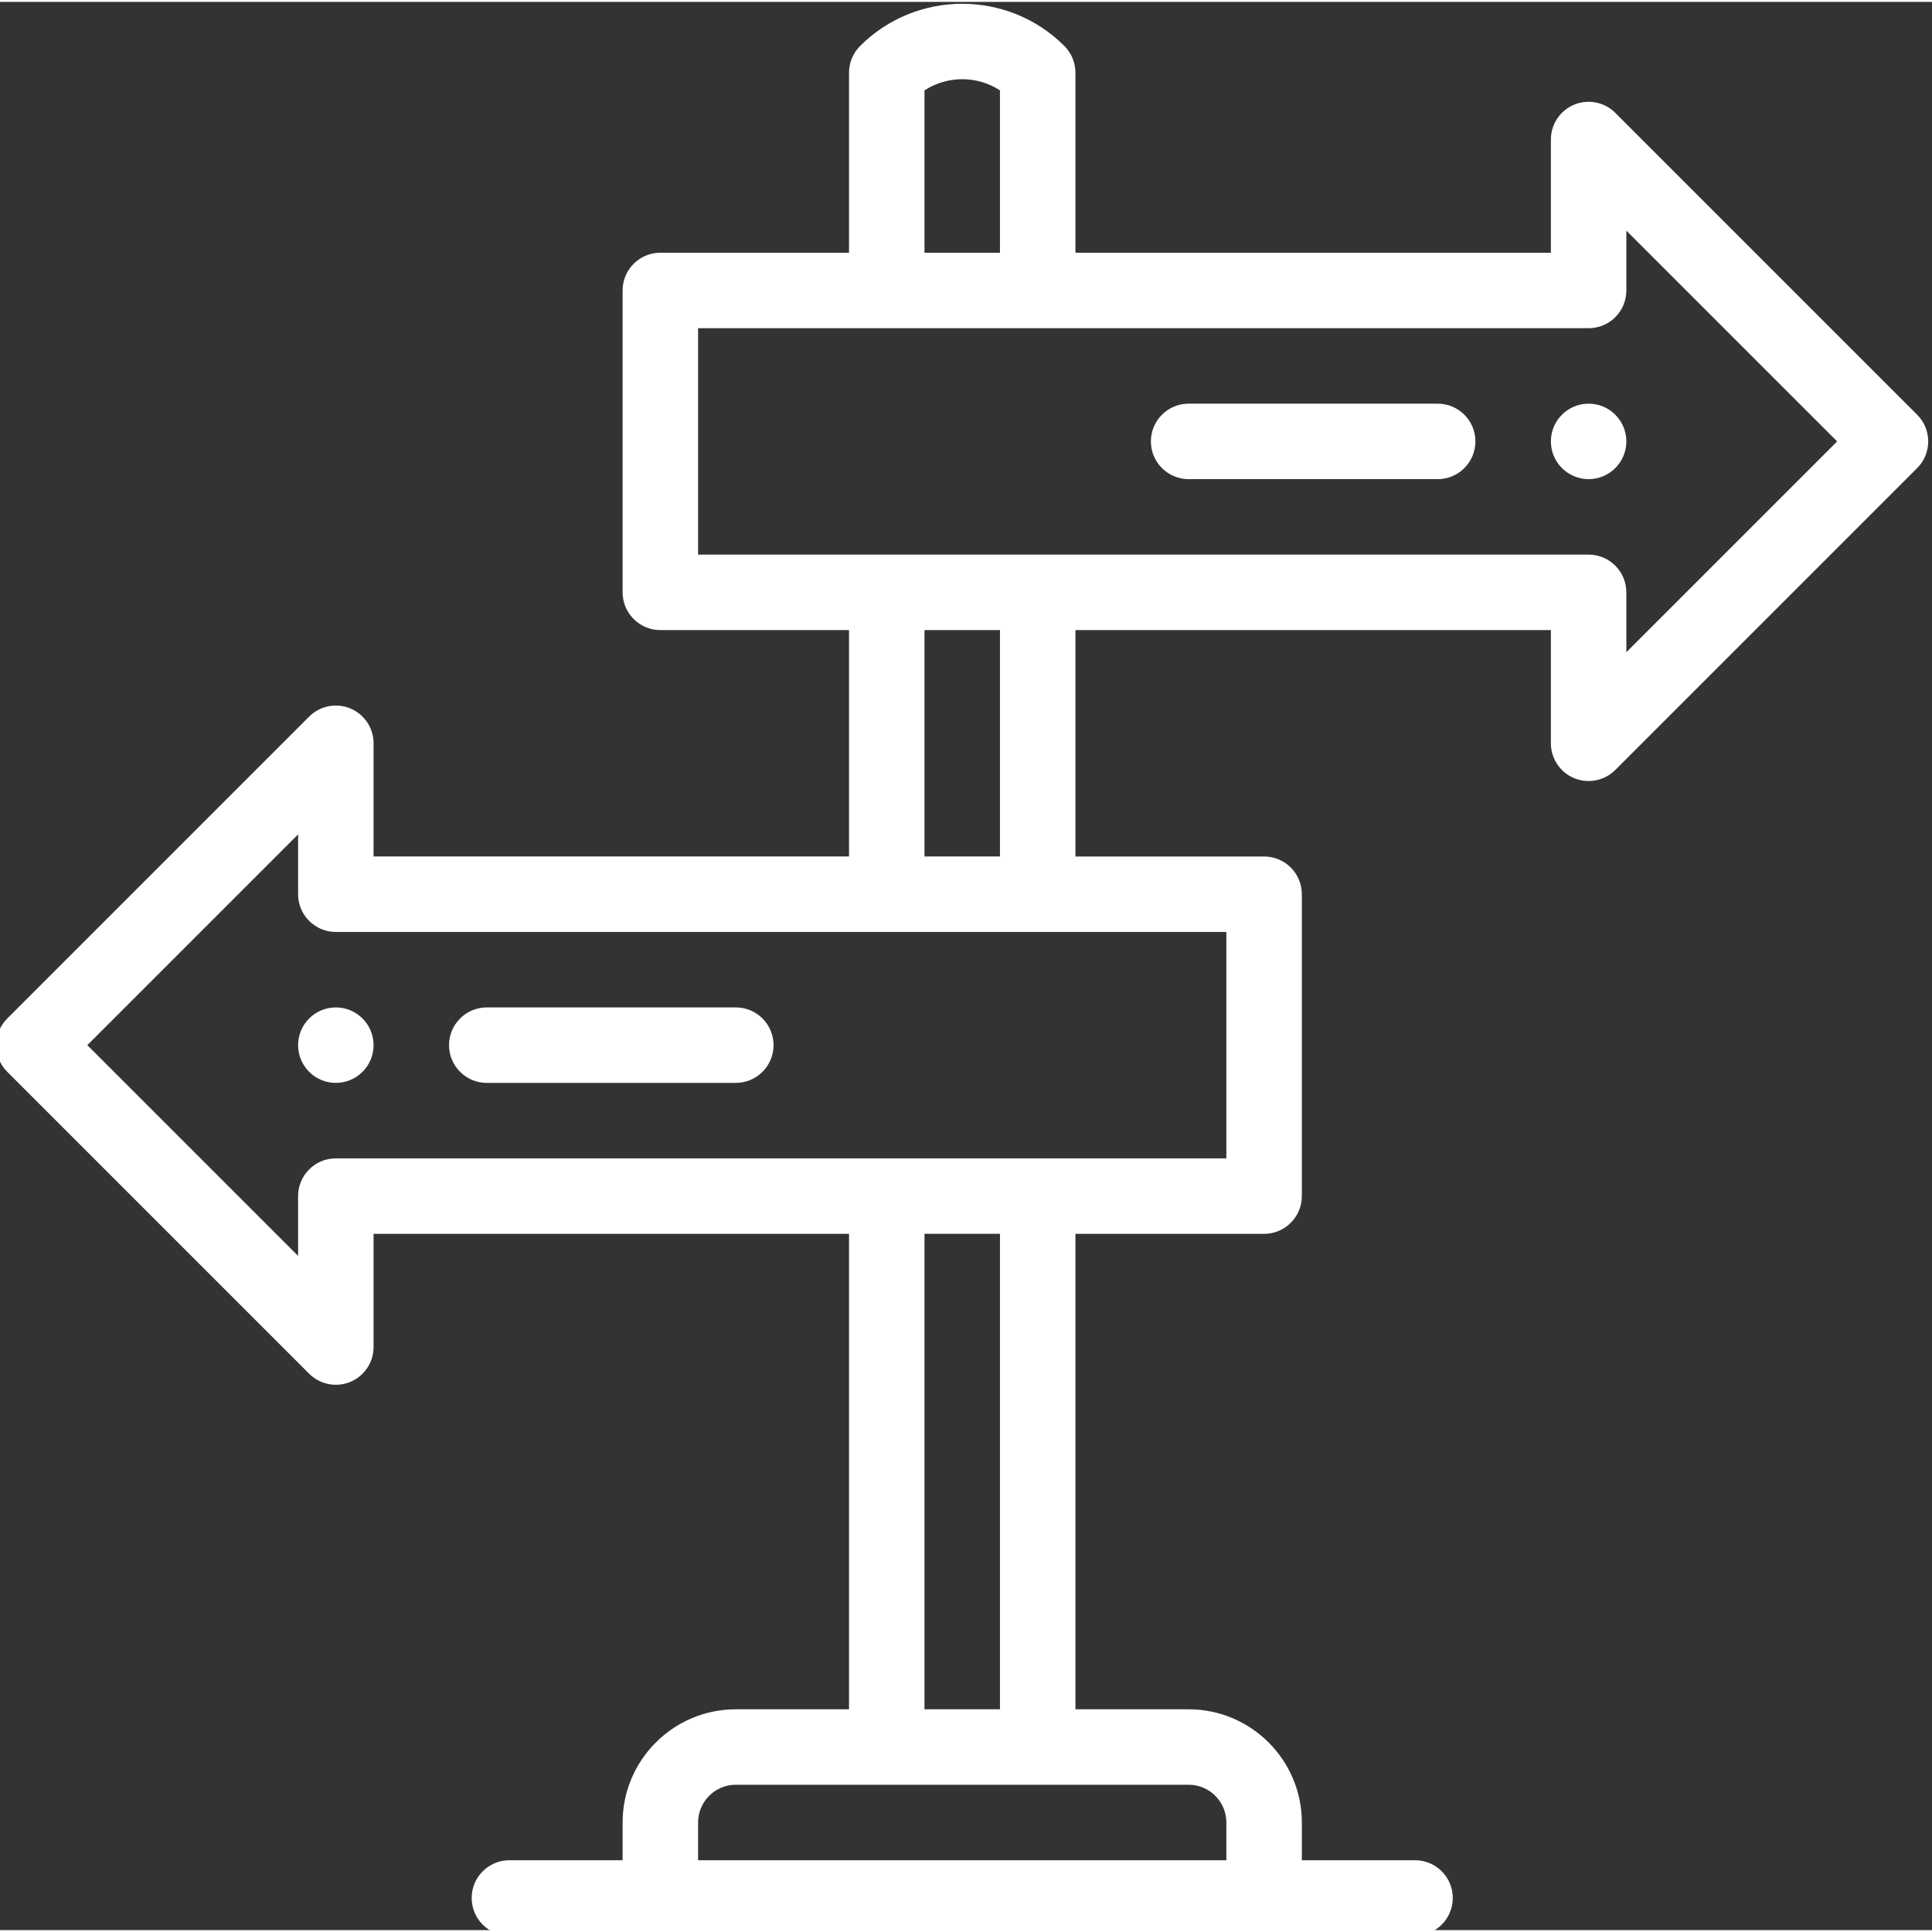 <?xml version="1.0" encoding="UTF-8"?> <svg xmlns="http://www.w3.org/2000/svg" height="512px" viewBox="1 0 512 511" width="512px"><rect x="1" y="0" width="512" height="511" fill="#333333" stroke="none"/> <path d="m422 106.477c-5.52 0-10 4.48-10 10 0 5.52 4.48 10 10 10s10-4.48 10-10c0-5.52-4.48-10-10-10zm0 0" fill="#FFFFFF"></path> <path d="m90 266.477c-5.52 0-10 4.48-10 10 0 5.52 4.48 10 10 10s10-4.48 10-10c0-5.52-4.48-10-10-10zm0 0" fill="#FFFFFF"></path> <path d="m196 266.477h-66c-5.523 0-10 4.477-10 10 0 5.523 4.477 10 10 10h66c5.523 0 10-4.477 10-10 0-5.523-4.477-10-10-10zm0 0" fill="#FFFFFF"></path> <path d="m429.07 29.406c-2.859-2.859-7.16-3.715-10.898-2.168-3.734 1.547-6.172 5.195-6.172 9.238v30h-126v-47.719c0-2.652-1.055-5.199-2.934-7.074-14.922-14.91-39.211-14.91-54.133 0-1.879 1.875-2.934 4.422-2.934 7.074v47.719h-50c-5.523 0-10 4.48-10 10v80c0 5.523 4.477 10 10 10h50v60h-126v-30c0-4.043-2.438-7.691-6.172-9.238-3.738-1.543-8.039-.691-10.898 2.168l-80 80c-3.906 3.906-3.906 10.238 0 14.145l80 80c2.863 2.863 7.168 3.711 10.898 2.168 3.734-1.551 6.172-5.195 6.172-9.238v-30h126v126h-30c-16.543 0-30 13.457-30 30v10h-30c-5.523 0-10 4.477-10 10 0 5.52 4.477 10 10 10h240c5.523 0 10-4.48 10-10 0-5.523-4.477-10-10-10h-30v-10c0-16.543-13.457-30-30-30h-30v-126h50c5.523 0 10-4.48 10-10v-80c0-5.523-4.477-10-10-10h-50v-60h126v30c0 4.043 2.438 7.688 6.172 9.238 3.746 1.547 8.043.684 10.898-2.168l80-80c3.906-3.906 3.906-10.238 0-14.145zm-183.07-5.957c6.051-3.949 13.949-3.949 20 0v43.027h-20zm80 459.027v10h-140v-10c0-5.516 4.484-10 10-10h120c5.516 0 10 4.488 10 10zm-60-30h-20v-126h20zm60-146h-236c-5.523 0-10 4.477-10 10v15.855l-55.859-55.855 55.859-55.855v15.855c0 5.523 4.477 10 10 10h236zm-60-80h-20v-60h20zm166-54.141v-15.859c0-5.52-4.477-10-10-10h-236v-60h236c5.523 0 10-4.477 10-10v-15.855l55.859 55.855zm0 0" fill="#FFFFFF"></path> <path d="m382 106.477h-66c-5.523 0-10 4.477-10 10 0 5.523 4.477 10 10 10h66c5.523 0 10-4.477 10-10 0-5.523-4.477-10-10-10zm0 0" fill="#FFFFFF"></path> </svg> 